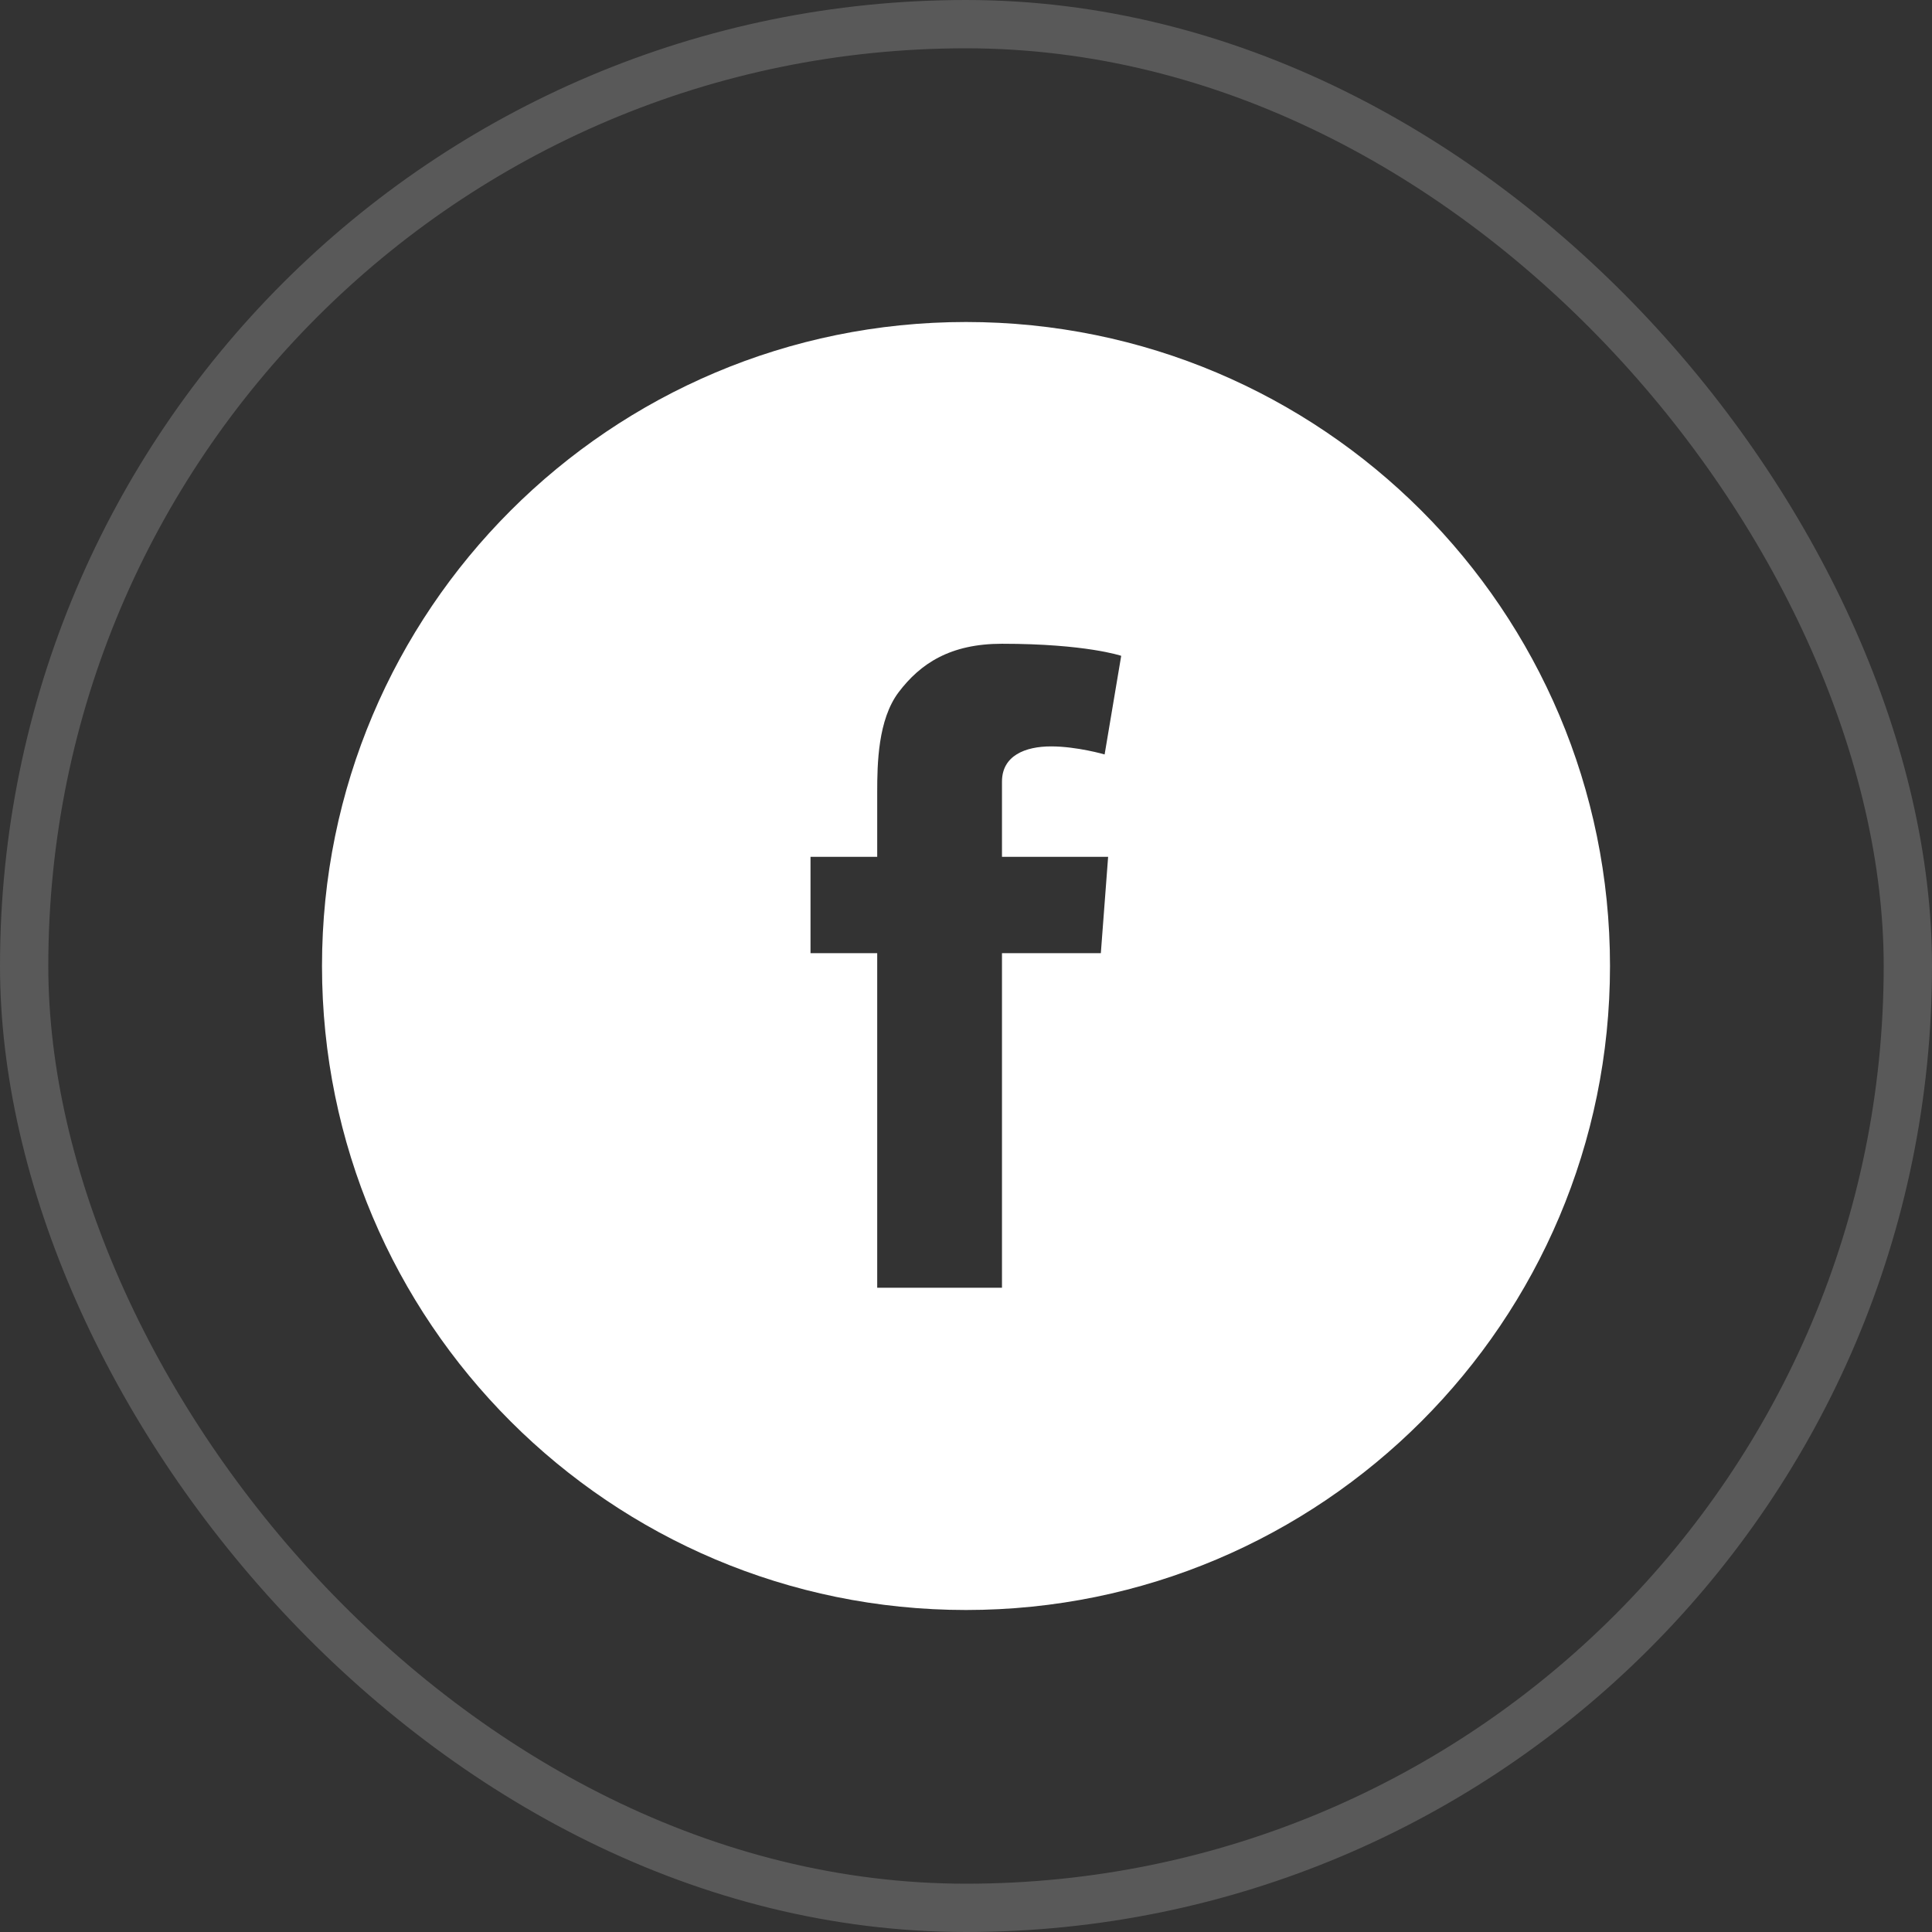 <svg width="48" height="48" viewBox="0 0 48 48" fill="none" xmlns="http://www.w3.org/2000/svg">
<rect x="0" y="0" width="48" height="48" fill="#333333" stroke="none"/>
<rect x="0.6" y="0.6" width="46.8" height="46.8" rx="23.4" stroke="#595959" stroke-width="1.2"/>
<g clip-path="url(#clip0_33_1687)">
<path d="M24 8C15.162 8 8 15.162 8 24C8 32.837 15.162 40 24 40C32.837 40 40 32.837 40 24C40 15.162 32.837 8 24 8ZM27.531 21.288L27.35 23.681H24.894V31.994H21.794V23.681H20.137V21.288H21.794V19.681C21.794 18.975 21.812 17.881 22.325 17.2C22.869 16.481 23.613 15.994 24.894 15.994C26.981 15.994 27.856 16.294 27.856 16.294L27.444 18.744C27.444 18.744 26.756 18.544 26.113 18.544C25.469 18.544 24.894 18.775 24.894 19.419V21.288H27.531Z" fill="white"/>
</g>
<defs>
<clipPath id="clip0_33_1687">
<rect width="32" height="32" fill="white" transform="translate(8 8)"/>
</clipPath>
</defs>
</svg>
